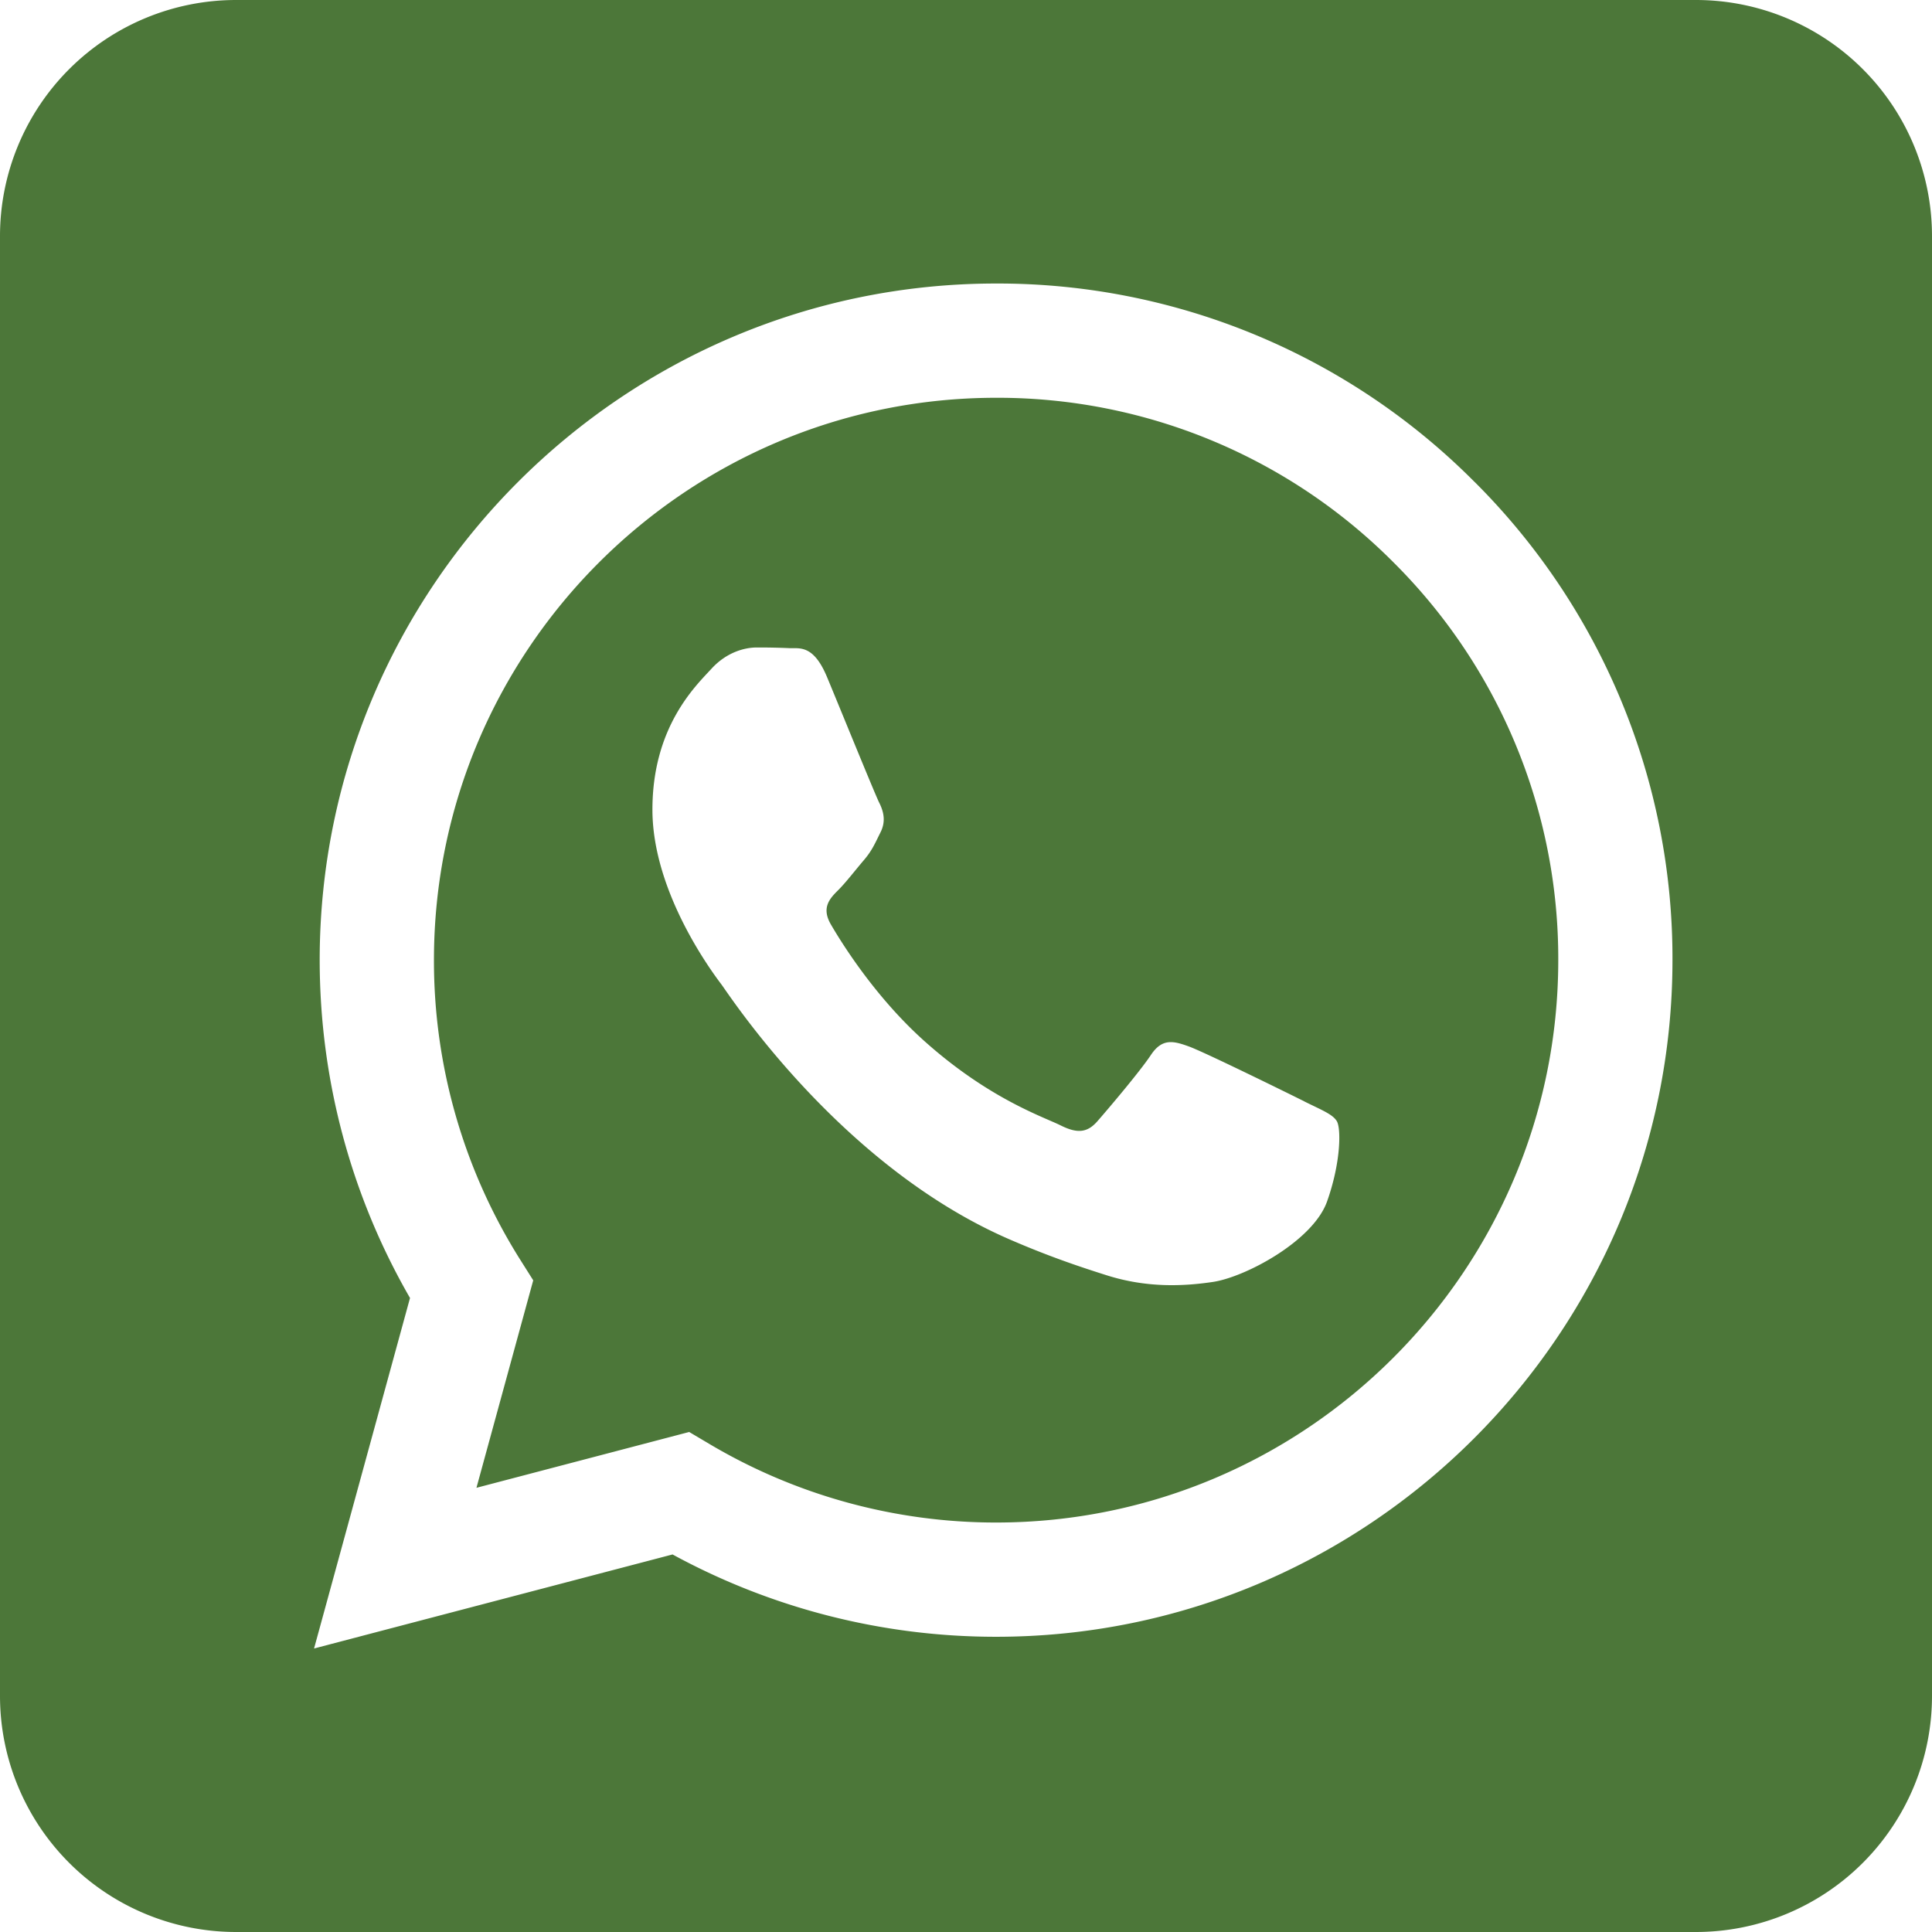 <svg width="36" height="36" viewBox="0 0 36 36" fill="none" xmlns="http://www.w3.org/2000/svg">
    <g clip-path="url(#nau2hphhga)">
        <path fill-rule="evenodd" clip-rule="evenodd" d="M31.602 0A4.4 4.4 0 0 1 36 4.398v27.204A4.4 4.4 0 0 1 31.602 36H4.398A4.4 4.4 0 0 1 0 31.602V4.398A4.4 4.4 0 0 1 4.398 0h27.204zm-4.126 8.98a12.522 12.522 0 0 0-8.915-3.697c-6.947 0-12.601 5.653-12.604 12.602 0 2.222.58 4.39 1.683 6.301l-1.788 6.531 6.68-1.752a12.592 12.592 0 0 0 6.024 1.534h.005c6.946 0 12.6-5.655 12.603-12.604a12.527 12.527 0 0 0-3.688-8.916zm-8.915 19.39h-.004a10.46 10.46 0 0 1-5.332-1.46l-.383-.227-3.964 1.04 1.058-3.866-.25-.396a10.45 10.45 0 0 1-1.6-5.575c.002-5.775 4.7-10.474 10.479-10.474a10.404 10.404 0 0 1 7.406 3.072 10.413 10.413 0 0 1 3.065 7.41c-.002 5.777-4.701 10.476-10.475 10.476zm5.746-7.846c-.315-.157-1.863-.919-2.152-1.024-.289-.105-.499-.158-.709.157-.21.316-.813 1.025-.997 1.235-.183.21-.367.237-.682.08-.315-.158-1.33-.491-2.532-1.564-.937-.835-1.569-1.866-1.752-2.181-.184-.316-.02-.486.138-.643.141-.141.315-.368.472-.552.158-.184.21-.315.315-.525.105-.21.053-.394-.026-.552-.079-.158-.709-1.708-.971-2.338-.256-.614-.515-.531-.709-.54a12.66 12.66 0 0 0-.603-.012c-.21 0-.551.079-.84.394-.289.315-1.102 1.077-1.102 2.627 0 1.55 1.128 3.048 1.286 3.258.157.21 2.22 3.391 5.38 4.755.75.325 1.337.518 1.795.663.754.24 1.44.206 1.983.125.605-.09 1.863-.762 2.126-1.497.262-.736.262-1.366.183-1.498-.078-.131-.288-.21-.603-.367z" fill="#4C7739"/>
    </g>
    <defs>
        <clipPath id="nau2hphhga">
            <path fill="#fff" d="M0 0h36v36H0z"/>
        </clipPath>
    </defs>
</svg>
